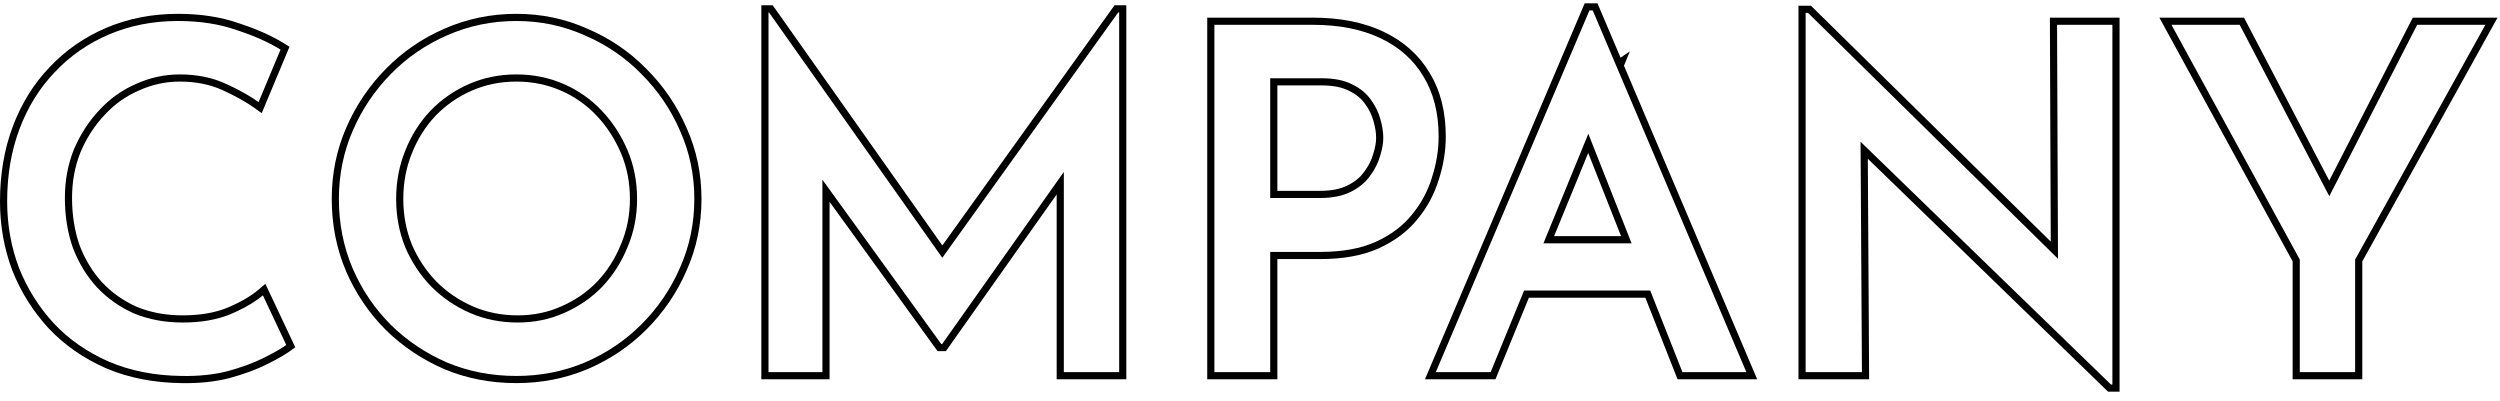 <svg width="262" height="42" viewBox="0 0 262 42" fill="none" xmlns="http://www.w3.org/2000/svg">
<path fill-rule="evenodd" clip-rule="evenodd" d="M241.018 27.2V39H246.818V27.2L260.468 2.6H253.318L244.11 20.56L234.718 2.6H227.568L241.018 27.2ZM244.104 18.929L235.172 1.85H226.303L240.268 27.392V39.75H247.568V27.394L261.742 1.85H252.86L244.104 18.929Z" fill="black"/>
<path fill-rule="evenodd" clip-rule="evenodd" d="M220.927 41.05L195.747 16.636L195.885 39.75H188.48V0.6H189.788L214.92 25.322L214.828 1.85H222.13V41.05H220.927ZM215.677 27.118L189.48 1.35H189.23V39H195.13L194.986 14.854L221.23 40.3H221.38V2.6H215.58L215.677 27.118Z" fill="black"/>
<path fill-rule="evenodd" clip-rule="evenodd" d="M149.336 39.75L166.073 0.35H167.416L169.834 6.043L170.807 5.383L170.191 6.884L184.153 39.75H175.809L172.434 31.2H160.227L156.723 39.75H149.336ZM159.723 30.45H172.944L176.32 39H183.02L166.92 1.1H166.57L150.47 39H156.22L159.723 30.45ZM166.457 14.018L161.752 25.5H170.99L166.457 14.018ZM169.888 24.75L166.444 16.028L162.87 24.75H169.888Z" fill="black"/>
<path fill-rule="evenodd" clip-rule="evenodd" d="M144.668 4C142.701 3.067 140.334 2.6 137.568 2.6H127.268V39H133.118V26.4H138.368C140.668 26.4 142.601 26.05 144.168 25.35C145.768 24.617 147.034 23.667 147.968 22.5C148.934 21.333 149.634 20.033 150.068 18.6C150.534 17.167 150.768 15.733 150.768 14.3C150.768 11.833 150.234 9.733 149.168 8C148.134 6.267 146.634 4.933 144.668 4ZM149.809 7.612C148.694 5.743 147.078 4.314 144.989 3.322C142.899 2.33 140.416 1.85 137.568 1.85H126.518V39.75H133.868V27.15H138.368C140.739 27.15 142.784 26.79 144.474 26.035L144.48 26.032C146.165 25.259 147.531 24.244 148.549 22.974C149.575 21.734 150.321 20.35 150.783 18.824C151.271 17.323 151.518 15.813 151.518 14.3C151.518 11.726 150.961 9.485 149.809 7.612ZM141.568 20.1C140.701 20.533 139.634 20.75 138.368 20.75H133.118V8.2H138.518C139.818 8.2 140.884 8.417 141.718 8.85C142.551 9.25 143.201 9.783 143.668 10.45C144.134 11.083 144.468 11.767 144.668 12.5C144.868 13.2 144.968 13.85 144.968 14.45C144.968 15.017 144.851 15.667 144.618 16.4C144.418 17.1 144.068 17.783 143.568 18.45C143.101 19.117 142.434 19.667 141.568 20.1ZM133.868 8.95H138.518C139.741 8.95 140.678 9.155 141.372 9.515L141.382 9.521L141.393 9.526C142.126 9.878 142.67 10.333 143.053 10.88L143.058 10.887L143.064 10.895C143.478 11.456 143.769 12.056 143.944 12.697L143.946 12.706C144.131 13.353 144.218 13.933 144.218 14.45C144.218 14.917 144.121 15.488 143.903 16.173L143.9 16.183L143.896 16.194C143.725 16.794 143.421 17.396 142.968 18L142.96 18.01L142.953 18.02C142.571 18.567 142.008 19.041 141.232 19.429C140.497 19.797 139.552 20 138.368 20H133.868V8.95Z" fill="black"/>
<path fill-rule="evenodd" clip-rule="evenodd" d="M79.789 39.75V0.55H80.978L98.757 25.723L116.804 0.55H118.039V39.75H110.739V20.376L99.127 36.8H98.256L86.939 21.15V39.75H79.789ZM86.189 18.833L98.639 36.05H98.739L111.489 18.016V39H117.289V1.3H117.189L98.753 27.016L80.589 1.3H80.539V39H86.189V18.833Z" fill="black"/>
<path fill-rule="evenodd" clip-rule="evenodd" d="M36.966 13.7C35.999 15.933 35.516 18.317 35.516 20.85C35.516 23.45 35.999 25.883 36.966 28.15C37.932 30.383 39.266 32.35 40.966 34.05C42.666 35.717 44.632 37.033 46.866 38C49.099 38.933 51.516 39.4 54.116 39.4C56.649 39.4 59.032 38.933 61.266 38C63.532 37.033 65.516 35.7 67.216 34C68.949 32.267 70.299 30.283 71.266 28.05C72.266 25.817 72.766 23.417 72.766 20.85C72.766 18.317 72.266 15.933 71.266 13.7C70.299 11.467 68.949 9.483 67.216 7.75C65.516 6.017 63.532 4.667 61.266 3.7C59.032 2.7 56.649 2.2 54.116 2.2C51.549 2.2 49.132 2.7 46.866 3.7C44.632 4.667 42.666 6.017 40.966 7.75C39.266 9.483 37.932 11.467 36.966 13.7ZM46.566 3.013C44.244 4.018 42.198 5.423 40.43 7.225C38.666 9.024 37.281 11.085 36.277 13.402C35.268 15.733 34.766 18.218 34.766 20.85C34.766 23.546 35.267 26.079 36.276 28.444L36.277 28.448C37.281 30.767 38.668 32.813 40.435 34.58L40.435 34.58L40.441 34.586C42.208 36.318 44.252 37.686 46.568 38.688L46.568 38.688L46.576 38.692C48.908 39.666 51.424 40.15 54.116 40.15C56.743 40.15 59.226 39.665 61.555 38.692L61.56 38.69C63.912 37.687 65.977 36.3 67.746 34.53C69.544 32.732 70.948 30.671 71.952 28.352C72.996 26.019 73.516 23.515 73.516 20.85C73.516 18.216 72.996 15.73 71.952 13.398C70.948 11.08 69.546 9.02 67.748 7.222C65.981 5.42 63.918 4.017 61.566 3.013C59.235 1.97 56.748 1.45 54.116 1.45C51.45 1.45 48.93 1.97 46.566 3.013ZM42.466 25.9C41.832 24.333 41.516 22.65 41.516 20.85C41.516 19.05 41.832 17.367 42.466 15.8C43.099 14.2 43.982 12.8 45.116 11.6C46.282 10.4 47.632 9.467 49.166 8.8C50.699 8.133 52.349 7.8 54.116 7.8C55.882 7.8 57.532 8.133 59.066 8.8C60.599 9.467 61.932 10.4 63.066 11.6C64.199 12.8 65.099 14.183 65.766 15.75C66.432 17.317 66.766 19.017 66.766 20.85C66.766 22.65 66.432 24.333 65.766 25.9C65.132 27.467 64.249 28.85 63.116 30.05C61.982 31.217 60.649 32.133 59.116 32.8C57.616 33.467 55.999 33.8 54.266 33.8C52.466 33.8 50.799 33.467 49.266 32.8C47.732 32.133 46.382 31.217 45.216 30.05C44.049 28.85 43.132 27.467 42.466 25.9ZM43.158 25.613C43.788 27.091 44.652 28.393 45.75 29.523C46.848 30.621 48.118 31.483 49.565 32.112C50.997 32.735 52.56 33.05 54.266 33.05C55.9 33.05 57.412 32.736 58.811 32.115L58.817 32.112C60.261 31.484 61.511 30.624 62.574 29.531C63.64 28.402 64.472 27.099 65.07 25.619L65.075 25.606L65.076 25.606C65.7 24.138 66.016 22.555 66.016 20.85C66.016 19.11 65.7 17.511 65.076 16.044C64.442 14.556 63.591 13.248 62.52 12.115C61.458 10.99 60.208 10.115 58.767 9.488C57.333 8.864 55.785 8.55 54.116 8.55C52.446 8.55 50.898 8.864 49.465 9.488C48.023 10.115 46.755 10.991 45.657 12.119C44.594 13.246 43.762 14.562 43.163 16.076L43.161 16.081C42.566 17.553 42.266 19.14 42.266 20.85C42.266 22.558 42.565 24.143 43.158 25.613Z" fill="black"/>
<path fill-rule="evenodd" clip-rule="evenodd" d="M27.65 37.5C28.717 36.967 29.5 36.517 30 36.15L27.55 30.95C27.361 31.11 27.159 31.267 26.942 31.42C26.168 31.971 25.221 32.481 24.1 32.95C22.7 33.517 21.05 33.8 19.15 33.8C17.283 33.8 15.583 33.483 14.05 32.85C12.55 32.183 11.25 31.267 10.15 30.1C9.083 28.933 8.25 27.567 7.65 26C7.083 24.4 6.8 22.65 6.8 20.75C6.8 18.917 7.117 17.217 7.75 15.65C8.417 14.083 9.3 12.717 10.4 11.55C11.5 10.35 12.783 9.433 14.25 8.8C15.717 8.133 17.25 7.8 18.85 7.8C20.617 7.8 22.2 8.117 23.6 8.75C24.699 9.247 25.654 9.755 26.466 10.273C26.688 10.414 26.899 10.557 27.1 10.7L29.4 5.2C28.167 4.433 26.633 3.75 24.8 3.15C23 2.517 20.95 2.2 18.65 2.2C16.05 2.2 13.65 2.667 11.45 3.6C9.25 4.533 7.35 5.85 5.75 7.55C4.15 9.217 2.917 11.2 2.05 13.5C1.183 15.8 0.75 18.333 0.75 21.1C0.75 23.567 1.167 25.9 2 28.1C2.867 30.267 4.083 32.2 5.65 33.9C7.217 35.567 9.133 36.9 11.4 37.9C13.667 38.867 16.217 39.367 19.05 39.4C20.817 39.433 22.417 39.267 23.85 38.9C25.317 38.5 26.583 38.033 27.65 37.5ZM19.038 40.15C20.859 40.184 22.527 40.013 24.036 39.627L24.047 39.624C25.549 39.214 26.864 38.731 27.985 38.171C29.062 37.633 29.891 37.16 30.444 36.755L30.942 36.389L27.812 29.746L27.066 30.378C26.275 31.046 25.199 31.676 23.815 32.256C22.525 32.778 20.976 33.05 19.15 33.05C17.373 33.05 15.775 32.749 14.345 32.161C12.94 31.535 11.727 30.678 10.7 29.59C9.704 28.5 8.921 27.219 8.354 25.741C7.821 24.233 7.55 22.571 7.55 20.75C7.55 19.007 7.85 17.406 8.443 15.937C9.077 14.45 9.912 13.161 10.946 12.065L10.953 12.057C11.983 10.933 13.18 10.079 14.547 9.489L14.554 9.486L14.56 9.483C15.93 8.86 17.358 8.55 18.85 8.55C20.526 8.55 22.002 8.85 23.291 9.433C24.66 10.053 25.781 10.68 26.664 11.31L27.429 11.857L30.338 4.9L29.796 4.563C28.5 3.757 26.911 3.052 25.041 2.44C23.148 1.775 21.015 1.45 18.65 1.45C15.958 1.45 13.458 1.934 11.157 2.91C8.865 3.882 6.879 5.257 5.206 7.033C3.533 8.777 2.248 10.848 1.348 13.236C0.446 15.63 0 18.254 0 21.1C0 23.653 0.432 26.077 1.299 28.366L1.304 28.379C2.204 30.629 3.469 32.641 5.098 34.408L5.104 34.414C6.745 36.16 8.746 37.549 11.097 38.586L11.106 38.59C13.475 39.6 16.122 40.115 19.038 40.15Z" fill="black"/>
</svg>
